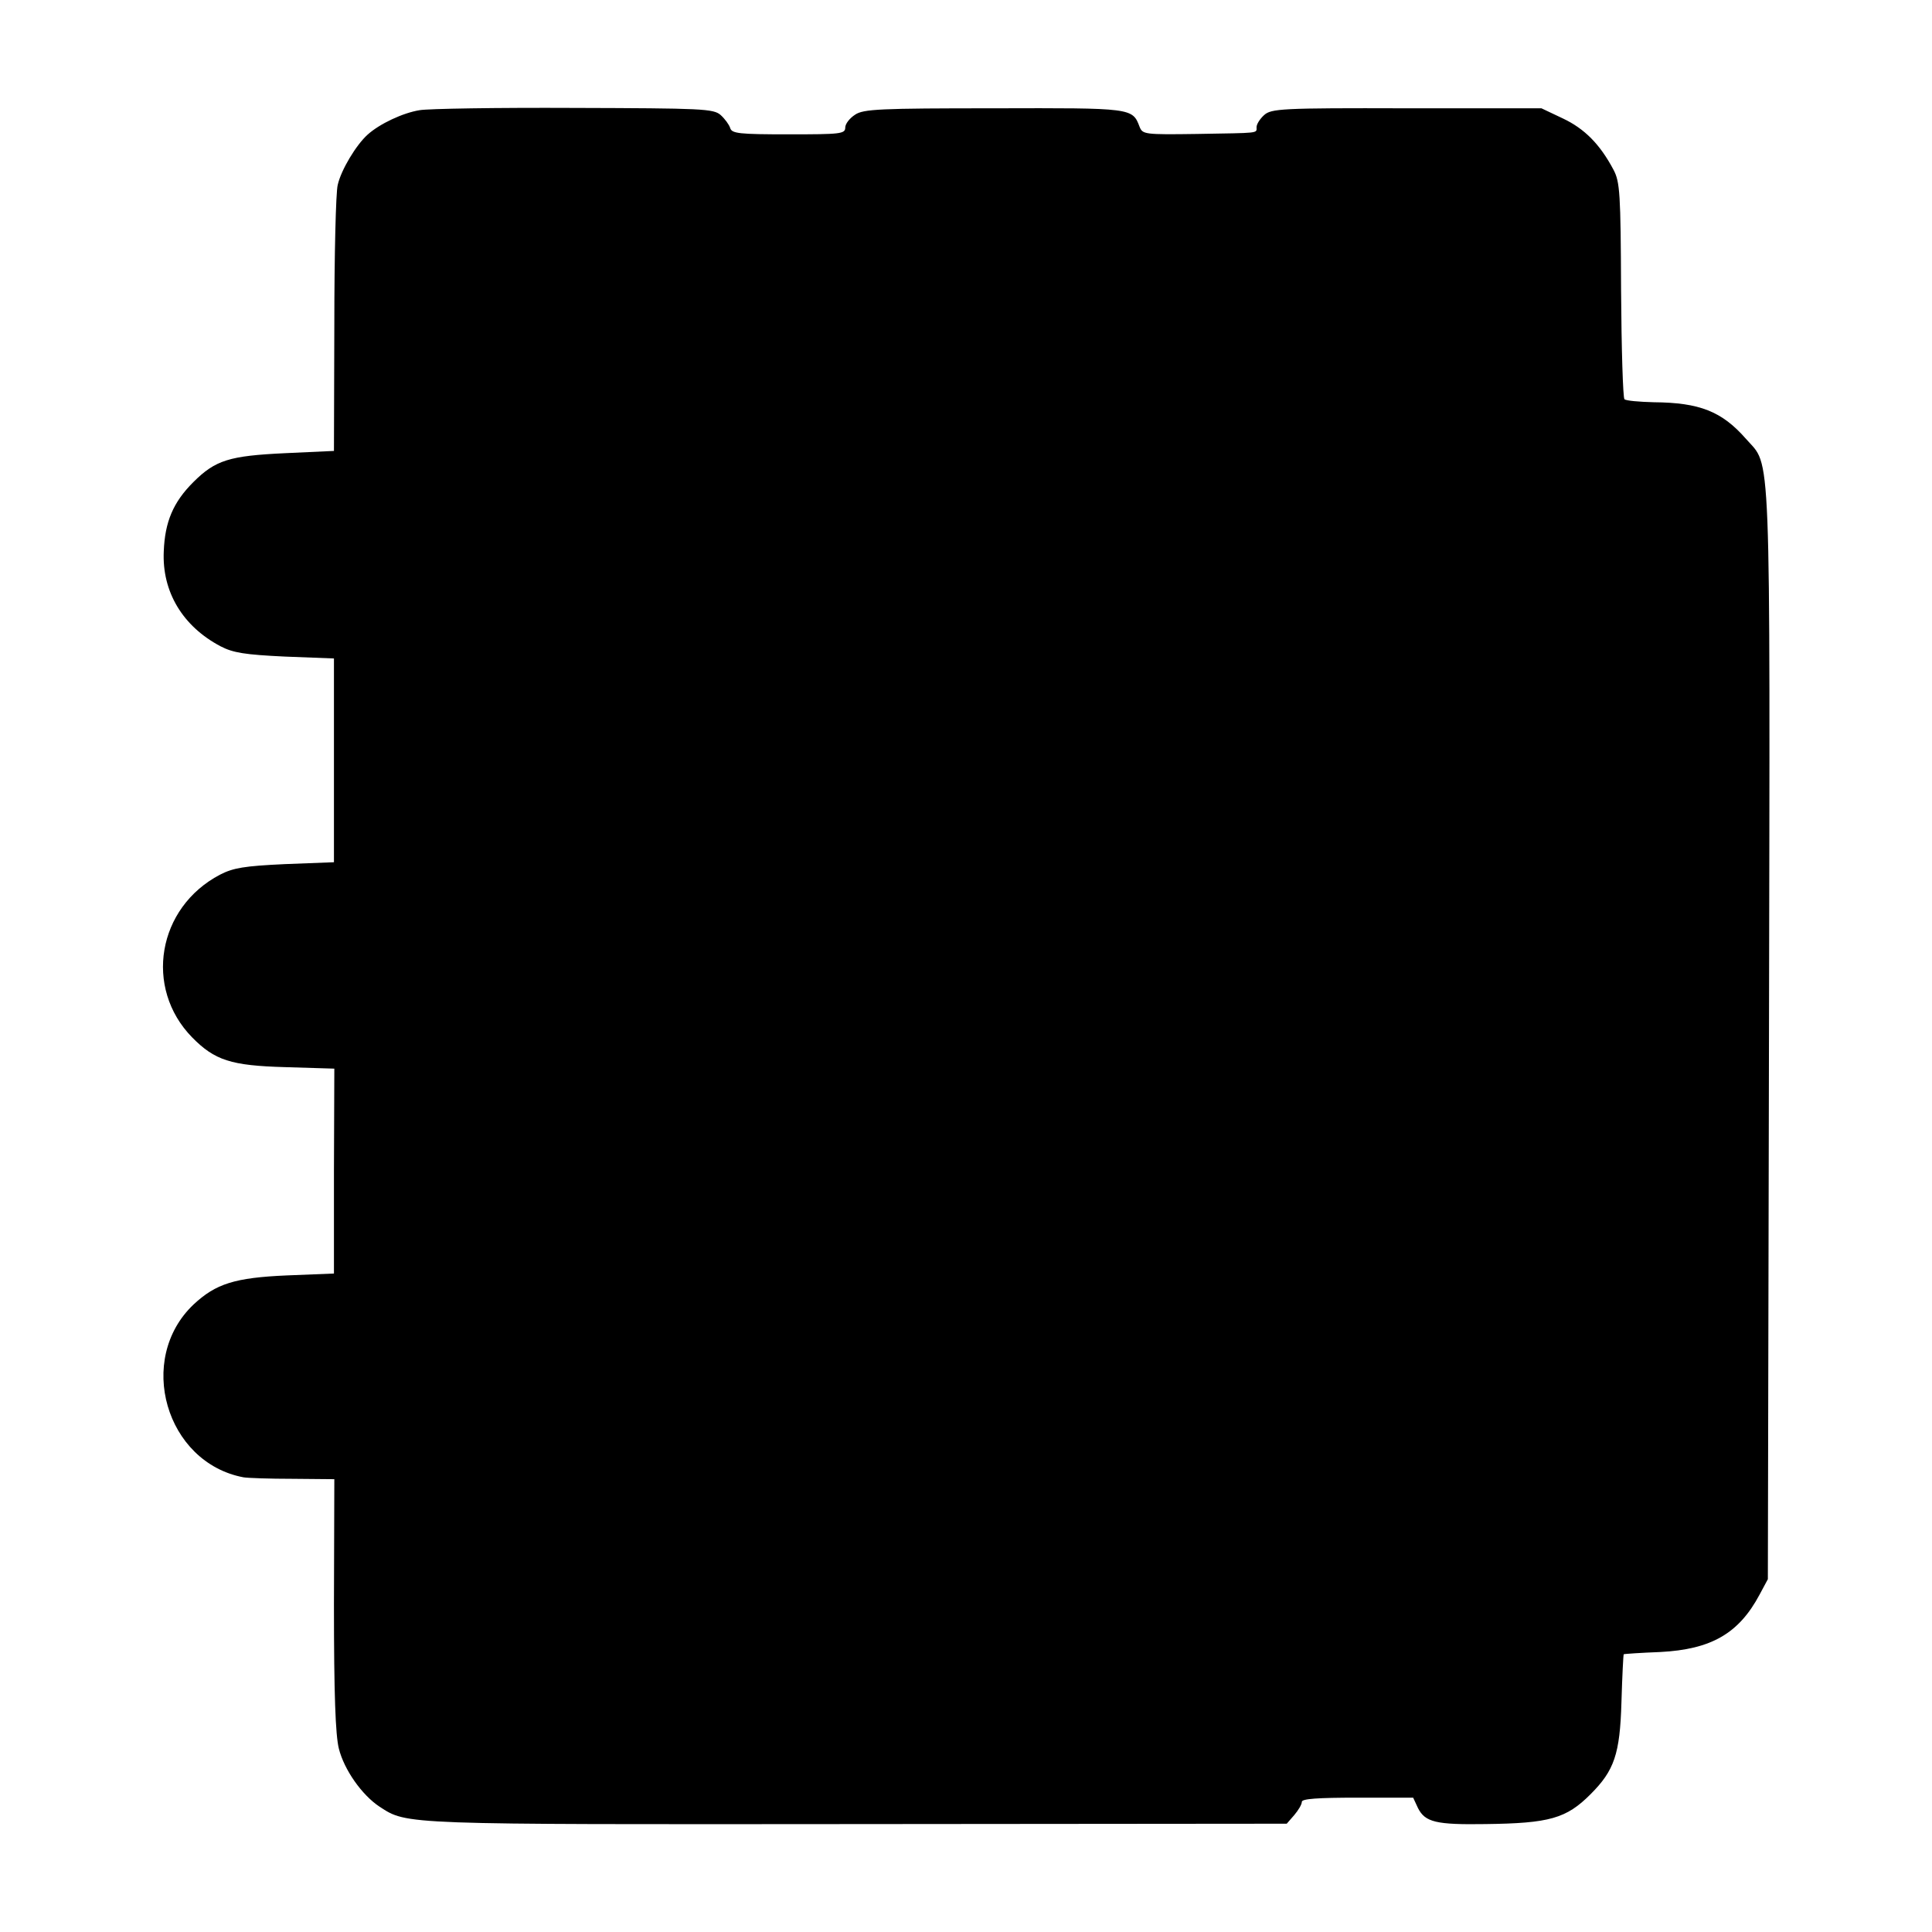 <?xml version="1.0" standalone="no"?>
<!DOCTYPE svg PUBLIC "-//W3C//DTD SVG 20010904//EN"
 "http://www.w3.org/TR/2001/REC-SVG-20010904/DTD/svg10.dtd">
<svg version="1.0" xmlns="http://www.w3.org/2000/svg"
 width="512pt" height="512pt" viewBox="0 0 512 512"
 preserveAspectRatio="xMidYMid meet">
<g transform="translate(0,512) scale(0.1,-0.1)"
fill="#000000" stroke="none">
<path d="M1112 4828 c-44 -7 -106 -36 -138 -65 -30 -27 -70 -93 -79 -133 -5
-19 -9 -186 -9 -370 l-1 -335 -130 -6 c-147 -7 -184 -18 -243 -77 -53 -53 -75
-105 -78 -183 -5 -107 50 -199 151 -252 33 -17 64 -22 170 -27 l130 -5 0 -270
0 -270 -130 -5 c-108 -5 -137 -10 -172 -28 -166 -87 -202 -300 -74 -431 60
-61 103 -75 246 -79 l131 -4 -1 -271 0 -272 -125 -5 c-138 -6 -188 -22 -247
-77 -153 -145 -74 -419 132 -458 11 -2 70 -4 130 -4 l111 -1 -1 -332 c0 -238
4 -346 13 -382 14 -56 61 -123 108 -154 74 -48 55 -47 1266 -46 l1138 1 20 23
c11 13 20 28 20 35 0 8 41 11 148 11 l147 0 13 -28 c19 -37 48 -44 178 -42
171 2 215 15 279 79 63 63 78 106 82 244 2 69 5 126 6 127 1 1 45 4 97 6 135
7 208 49 263 152 l22 41 3 1444 c3 1599 6 1501 -61 1578 -64 73 -123 96 -244
97 -39 1 -74 4 -78 8 -4 3 -8 134 -9 290 -1 255 -3 286 -20 318 -36 68 -77
109 -134 136 l-57 27 -357 0 c-333 1 -359 -1 -378 -18 -11 -10 -20 -24 -20
-32 0 -17 10 -15 -158 -18 -139 -2 -144 -1 -152 19 -19 50 -19 50 -385 49
-304 0 -347 -2 -369 -17 -14 -9 -26 -24 -26 -34 0 -17 -13 -18 -150 -18 -131
0 -151 2 -155 17 -3 9 -14 24 -25 34 -19 17 -49 18 -389 19 -203 1 -387 -2
-409 -6z"/>
</g>
</svg>
